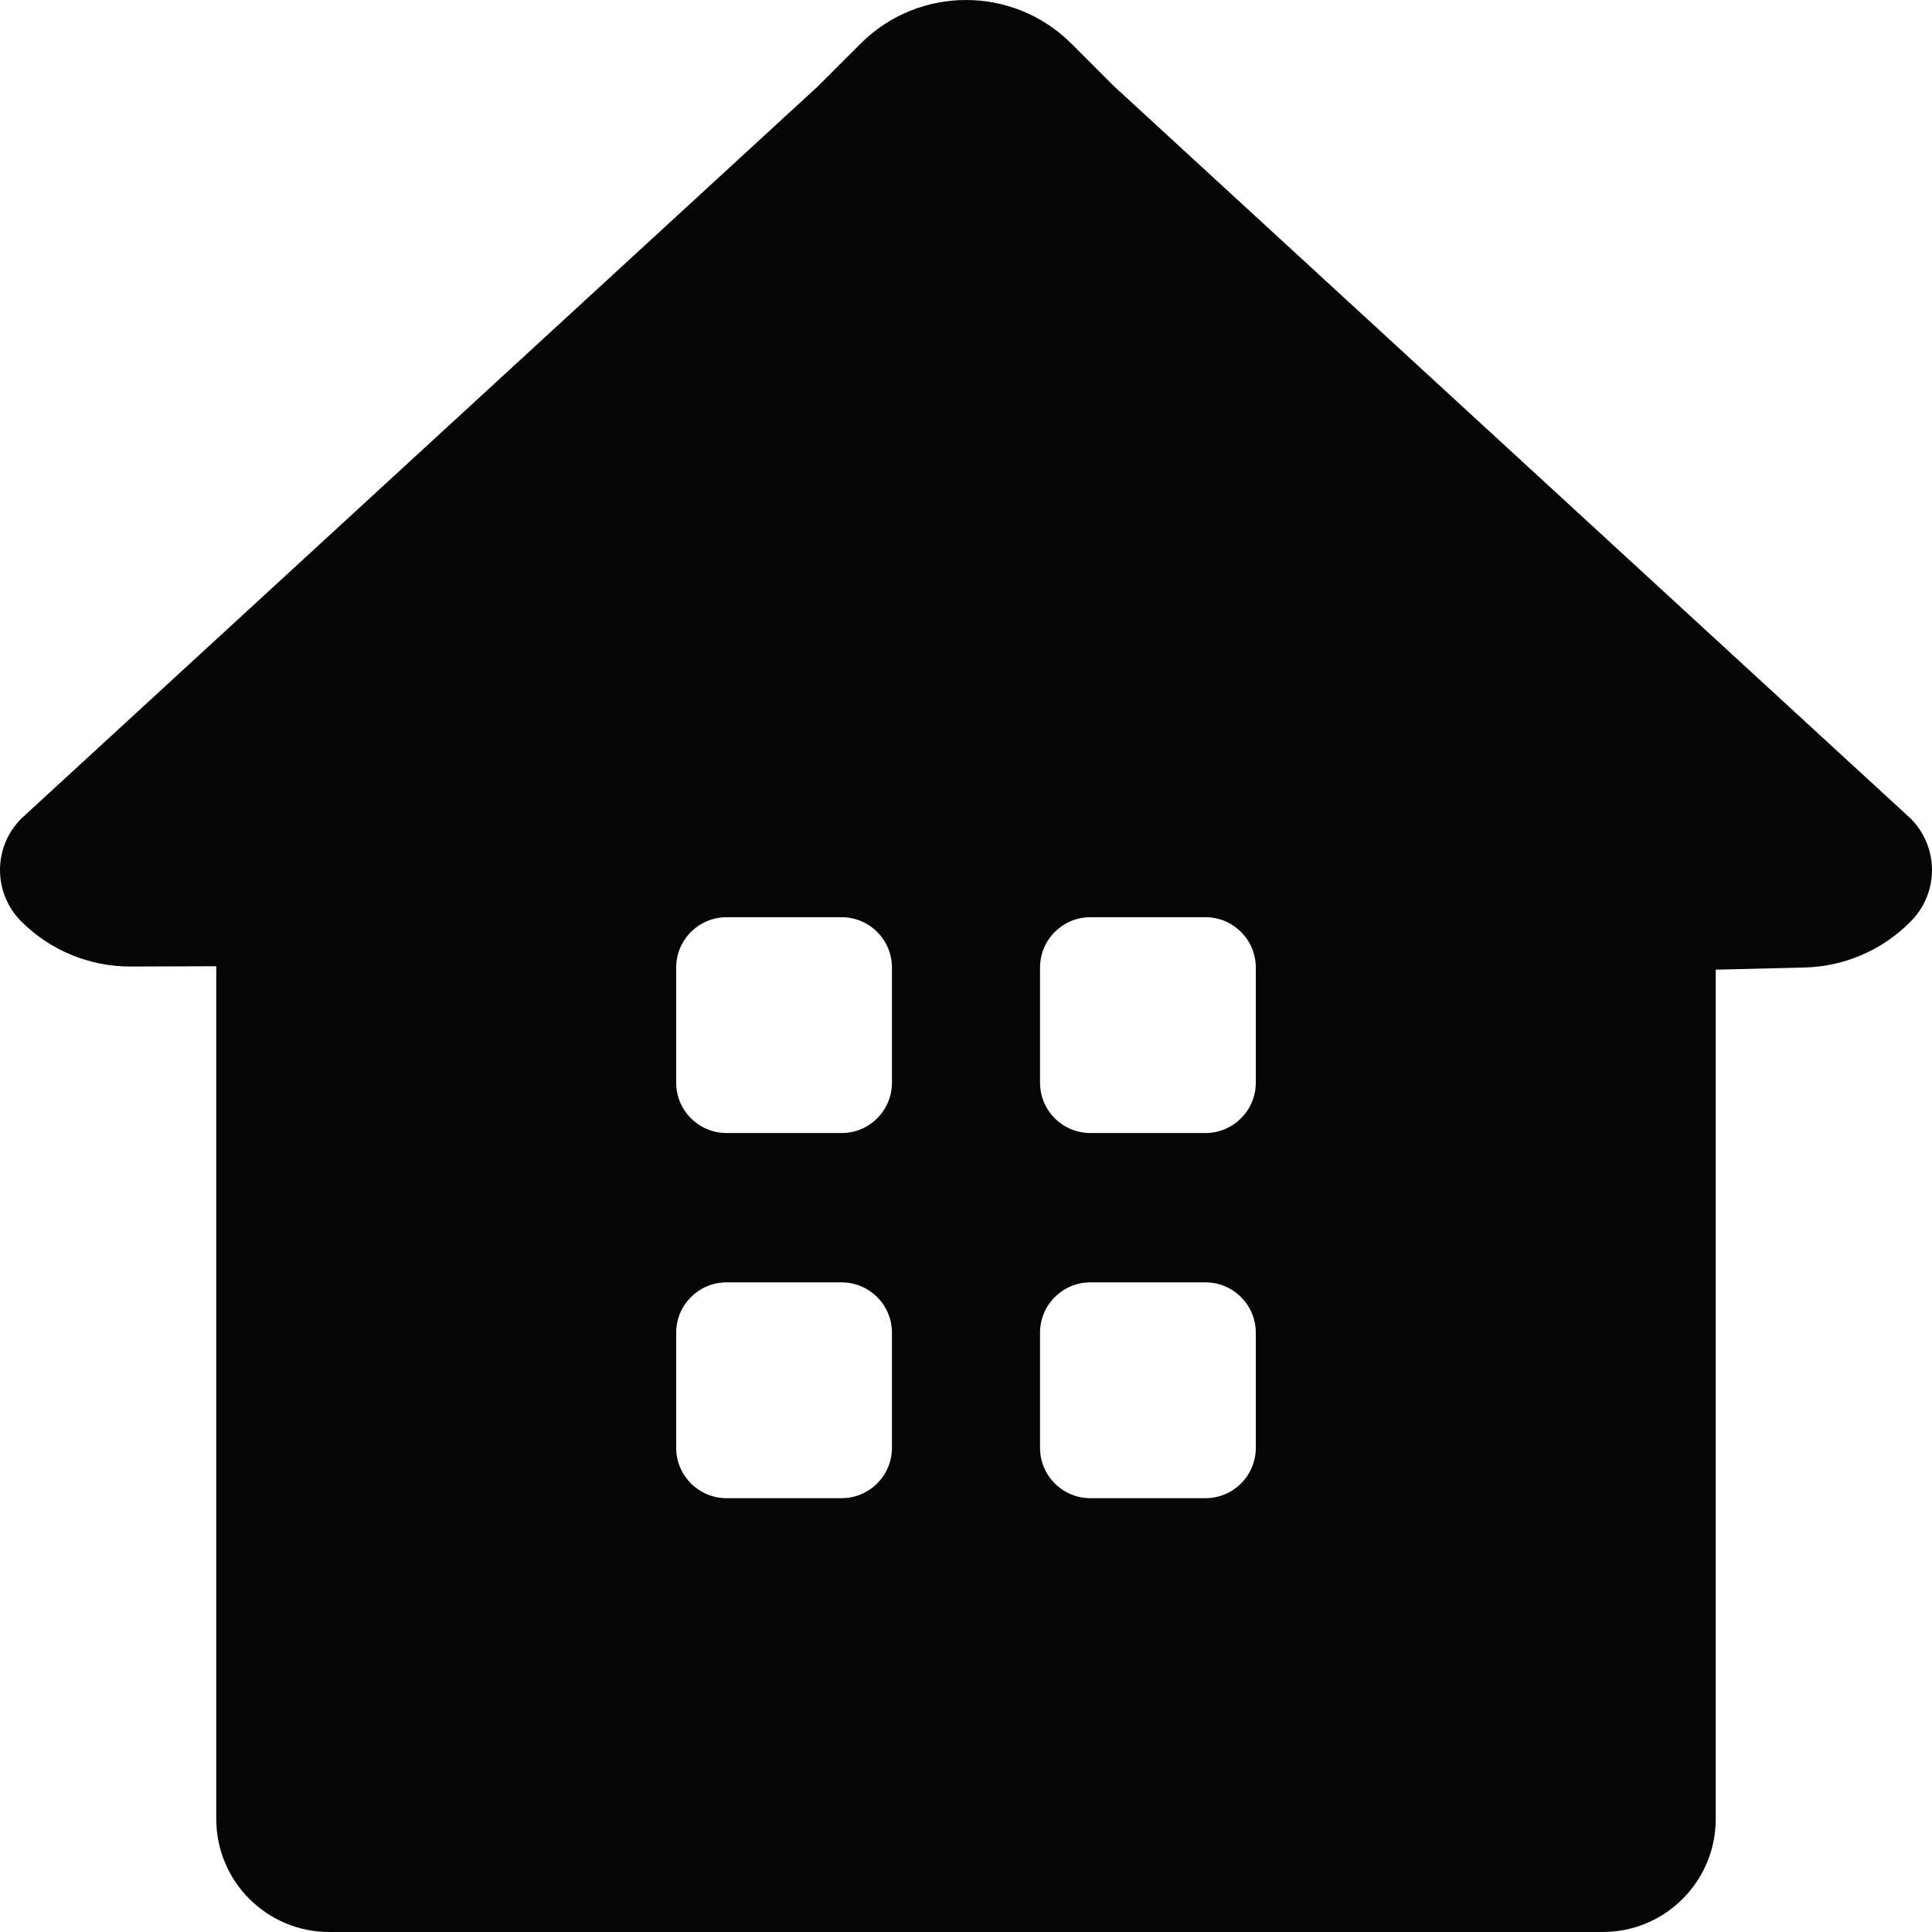 <?xml version="1.0" encoding="utf-8"?>
<!-- Generator: Adobe Illustrator 27.0.0, SVG Export Plug-In . SVG Version: 6.00 Build 0)  -->
<svg version="1.1" id="_x32_" xmlns="http://www.w3.org/2000/svg" xmlns:xlink="http://www.w3.org/1999/xlink" x="0px" y="0px"
	 viewBox="0 0 150 150" style="enable-background:new 0 0 150 150;" xml:space="preserve">
<style type="text/css">
	.st0{fill:#060506;}
</style>
<g>
	<path class="st0" d="M86.499,6.702l-3.318-3.315c-4.52-4.516-11.843-4.516-16.363,0l-3.318,3.315L1.655,63.552
		c-2.207,2.207-2.206,5.784,0,7.991l0,0c2.245,2.245,5.293,3.504,8.468,3.498l6.667-0.022v66.207c0,4.846,3.928,8.774,8.774,8.774
		h98.871c4.846,0,8.774-3.928,8.774-8.774V75.285l6.779-0.166c3.109-0.044,6.079-1.299,8.278-3.497l0.078-0.078
		c2.206-2.207,2.207-5.784,0-7.991L86.499,6.702z M65.341,116.319h-8.932c-2.159,0-3.91-1.75-3.91-3.91v-8.937
		c0-2.159,1.75-3.91,3.91-3.91h8.932c2.159,0,3.91,1.75,3.91,3.91v8.937C69.251,114.568,67.5,116.319,65.341,116.319z
		 M65.341,87.969h-8.932c-2.159,0-3.91-1.75-3.91-3.91v-8.937c0-2.159,1.75-3.91,3.91-3.91h8.932c2.159,0,3.91,1.75,3.91,3.91v8.937
		C69.251,86.219,67.5,87.969,65.341,87.969z M93.59,116.319h-8.932c-2.159,0-3.91-1.75-3.91-3.91v-8.937
		c0-2.159,1.75-3.91,3.91-3.91h8.932c2.159,0,3.91,1.75,3.91,3.91v8.937C97.499,114.568,95.749,116.319,93.59,116.319z
		 M93.59,87.969h-8.932c-2.159,0-3.91-1.75-3.91-3.91v-8.937c0-2.159,1.75-3.91,3.91-3.91h8.932c2.159,0,3.91,1.75,3.91,3.91v8.937
		C97.499,86.219,95.749,87.969,93.59,87.969z"/>
</g>
</svg>
